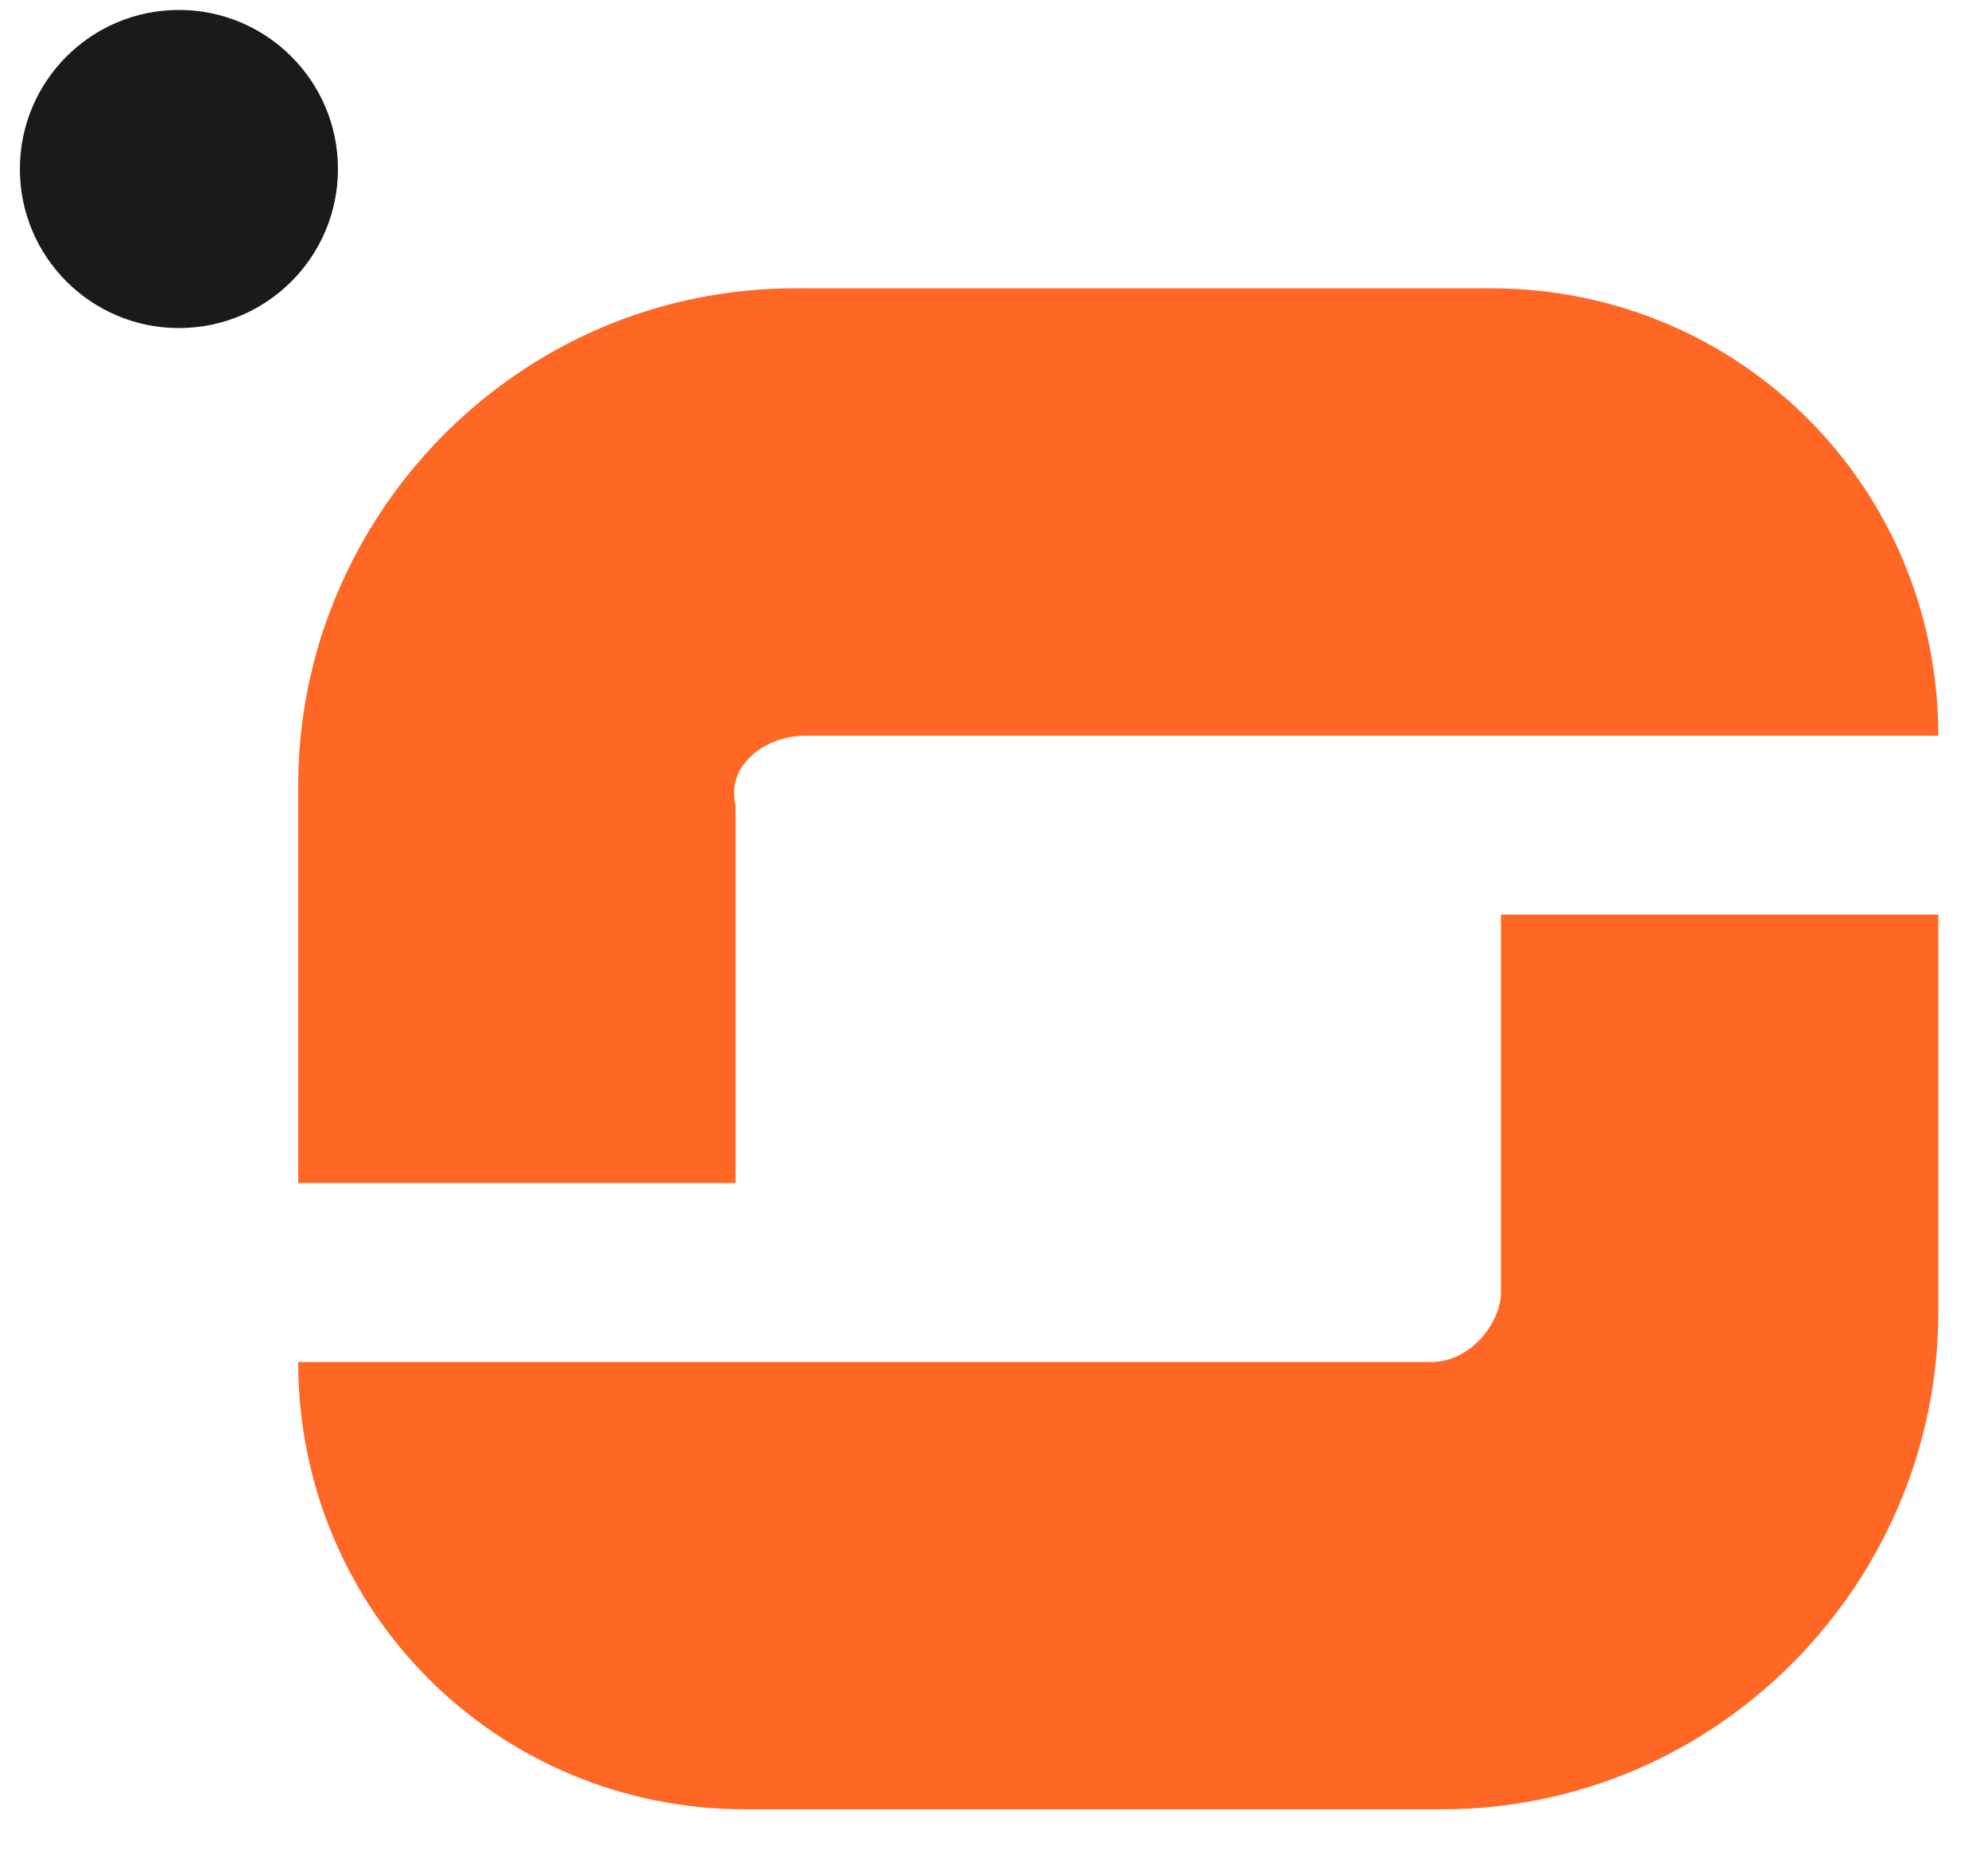 <?xml version="1.0" encoding="utf-8"?>
<!-- Generator: Adobe Illustrator 22.1.0, SVG Export Plug-In . SVG Version: 6.00 Build 0)  -->
<svg version="1.1" id="Layer_1" xmlns="http://www.w3.org/2000/svg" xmlns:xlink="http://www.w3.org/1999/xlink" x="0px" y="0px"
	 viewBox="0 0 20 18.8" style="enable-background:new 0 0 20 18.8;" xml:space="preserve">
<style type="text/css">
	.st0{fill:#FF6724;}
	.st1{fill:#1A1A1A;}
</style>
<g>
	<path class="st0" d="M8.1,7.4l11.4,0c0-2.5-2-4.5-4.5-4.5c0,0,0,0,0,0H8c-2.8,0-5,2.3-5,5l0,4h4.4V8.1C7.3,7.7,7.7,7.4,8.1,7.4z"/>
	<path class="st0" d="M14.4,13.7L3,13.7c0,2.5,2,4.5,4.5,4.5c0,0,0,0,0,0h7c2.8,0,5-2.3,5-5l0-4h-4.4v3.8
		C15.1,13.3,14.8,13.7,14.4,13.7z"/>
	<circle class="st1" cx="1.8" cy="1.7" r="1.6"/>
</g>
</svg>
